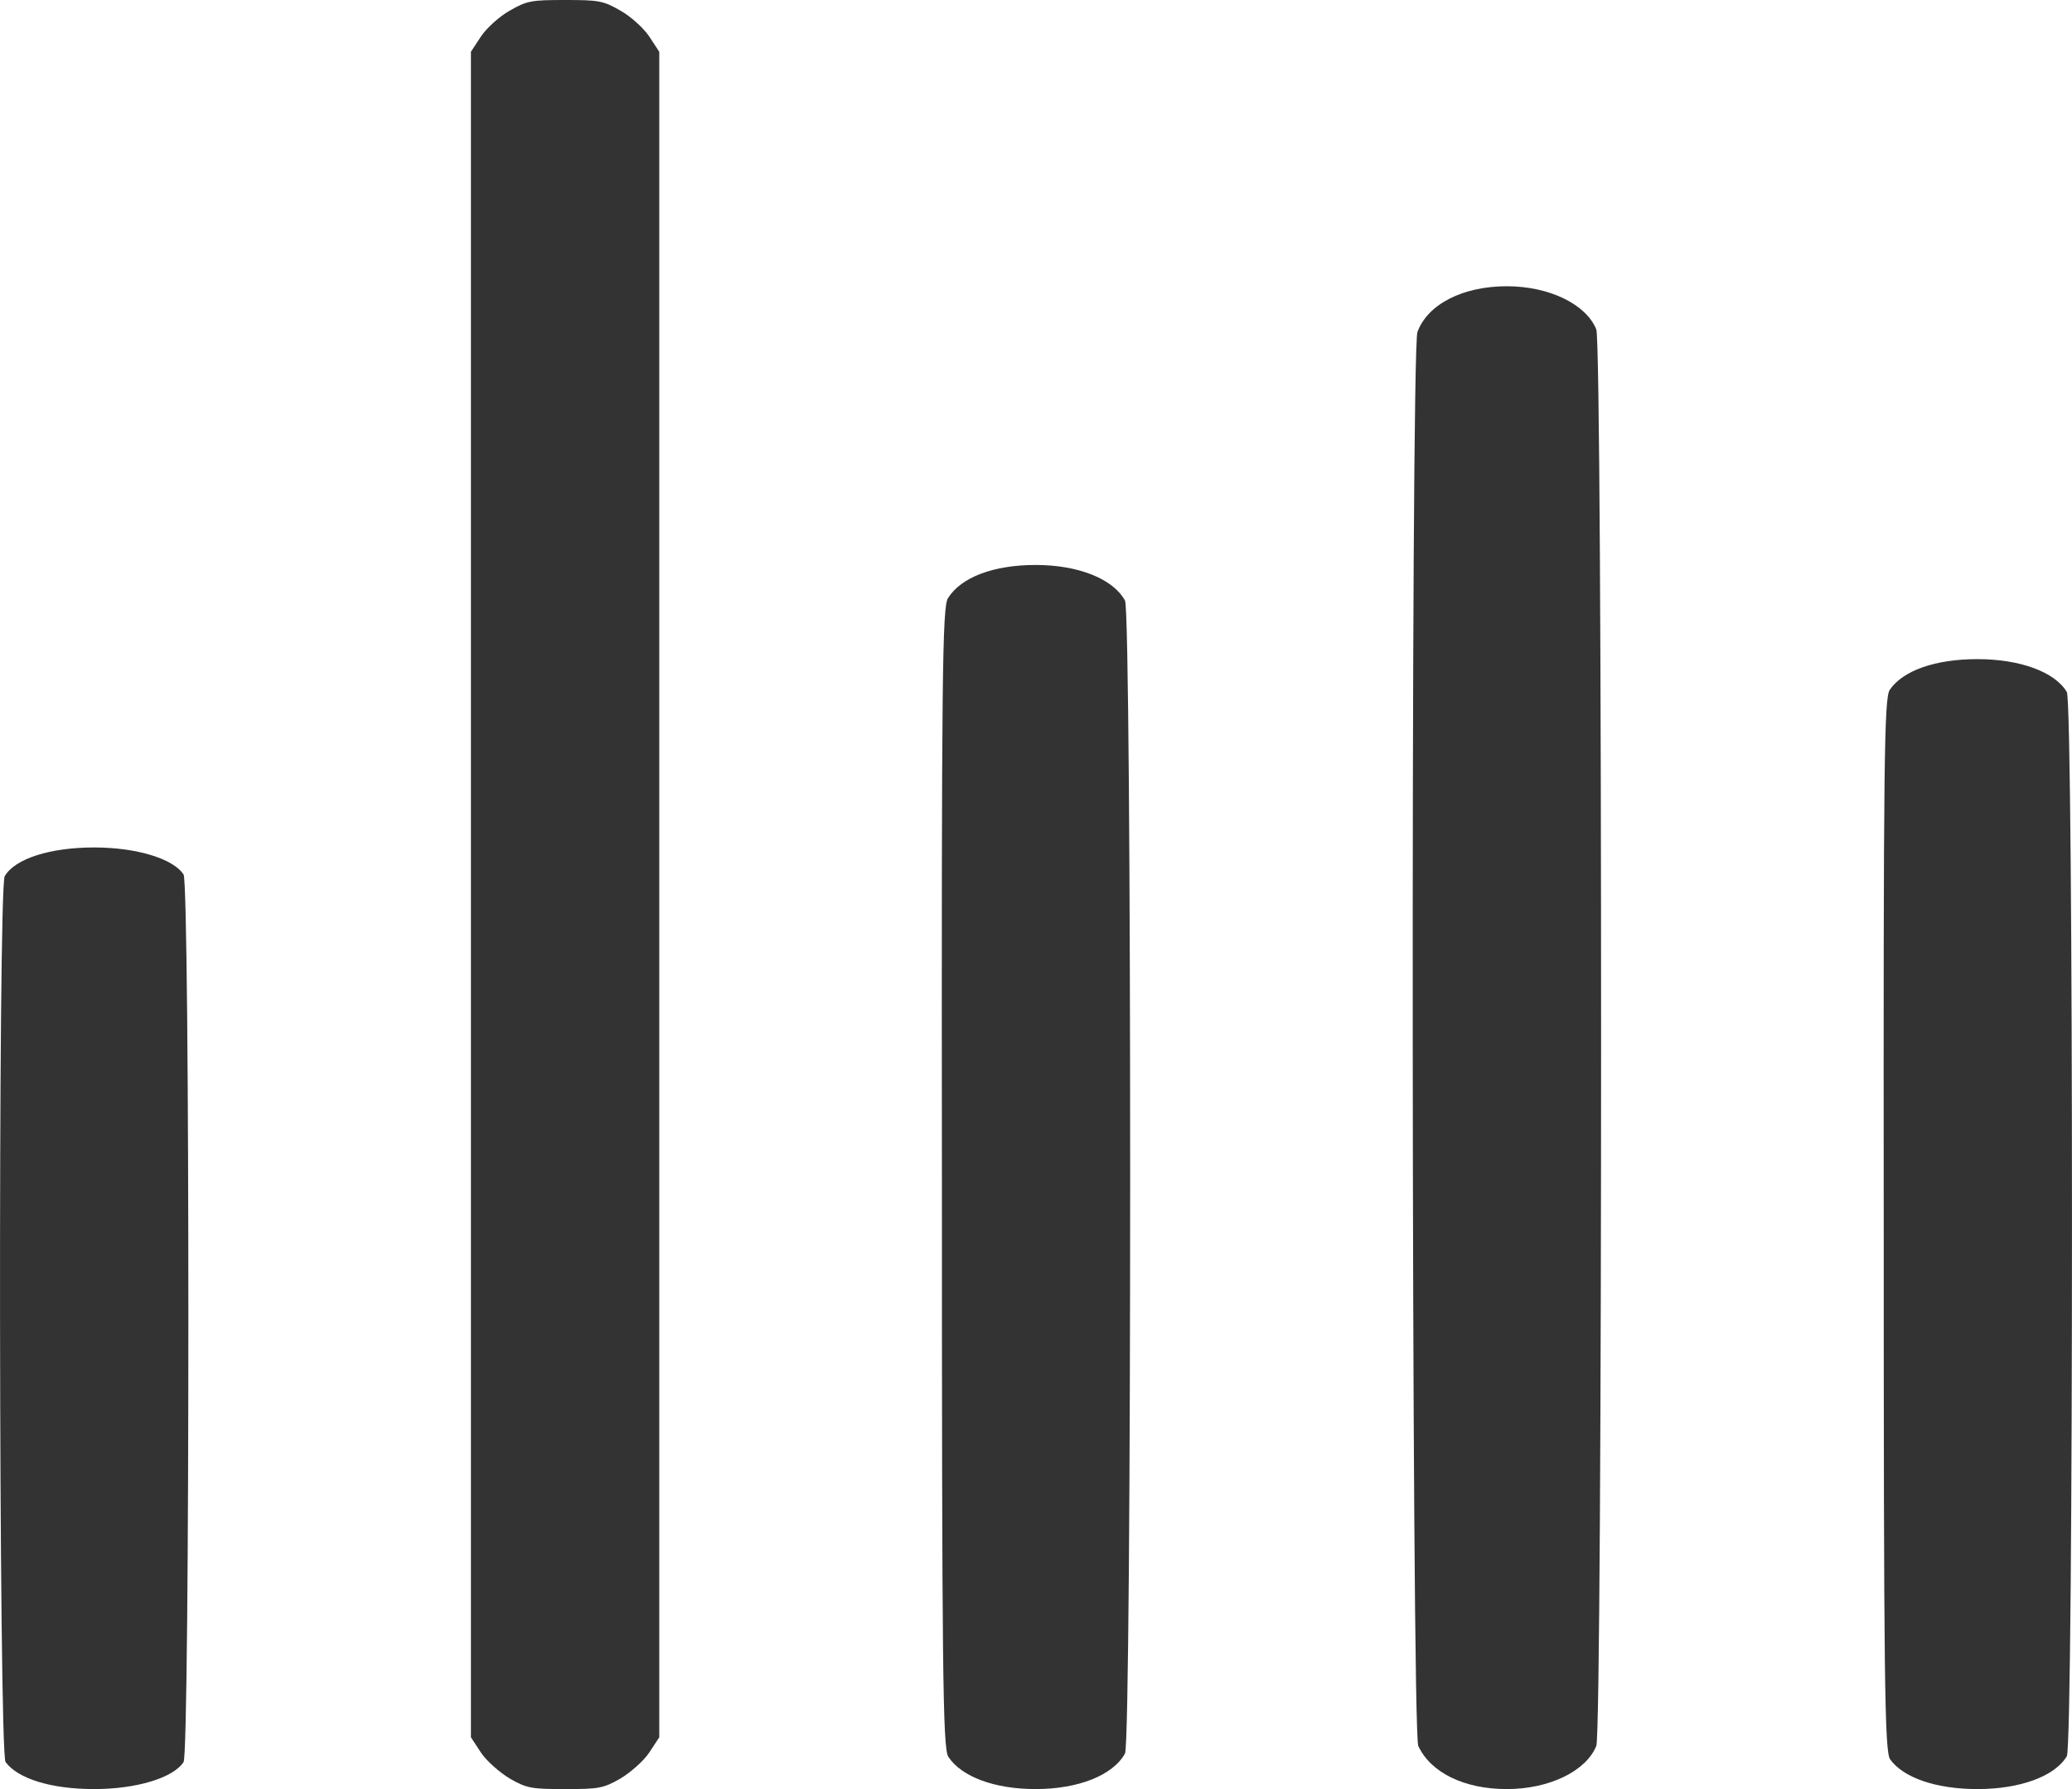 <?xml version="1.0" encoding="UTF-8"?> <svg xmlns="http://www.w3.org/2000/svg" width="22" height="19" viewBox="0 0 22 19" fill="none"><path d="M20.069 18.684C20.21 18.881 20.56 19 20.996 19C21.45 19 21.818 18.864 21.945 18.651C22.018 18.522 22.018 7.478 21.945 7.349C21.818 7.136 21.45 7 20.996 7C20.551 7 20.205 7.12 20.065 7.326C20.006 7.417 19.997 8.043 20.001 13.009C20.001 17.828 20.01 18.602 20.069 18.684Z" fill="#333333"></path><path d="M10.069 18.657C10.21 18.87 10.56 19 10.996 19C11.45 19 11.818 18.853 11.945 18.622C12.018 18.482 12.018 6.518 11.945 6.378C11.818 6.147 11.45 6 10.996 6C10.551 6 10.205 6.129 10.065 6.353C10.006 6.452 9.996 7.13 10.001 12.51C10.001 17.73 10.01 18.568 10.069 18.657Z" fill="#333333"></path><path d="M5.107 18.613C5.167 18.703 5.307 18.825 5.414 18.889C5.595 18.993 5.647 19 6 19C6.353 19 6.405 18.993 6.586 18.889C6.693 18.825 6.833 18.703 6.893 18.613L7 18.45L7 9.5L7 0.55L6.893 0.387C6.833 0.297 6.693 0.171 6.586 0.112C6.405 0.007 6.353 2.82599e-08 6 4.37114e-08C5.647 5.91628e-08 5.595 0.007 5.414 0.112C5.307 0.171 5.167 0.297 5.107 0.387L5 0.55L5 9.5L5 18.45L5.107 18.613Z" fill="#333333"></path><path d="M15.059 18.542C15.191 18.825 15.545 19 15.999 19C16.449 19 16.84 18.81 16.949 18.542C17.017 18.377 17.017 3.663 16.949 3.498C16.84 3.23 16.449 3.04 15.999 3.04C15.532 3.04 15.159 3.23 15.05 3.526C14.977 3.726 14.987 18.38 15.059 18.542Z" fill="#333333"></path><path d="M0.059 18.713C0.191 18.891 0.545 19 1 19C1.449 19 1.84 18.881 1.949 18.713C2.017 18.609 2.017 9.391 1.949 9.287C1.84 9.119 1.449 9 1 9C0.532 9 0.159 9.119 0.05 9.305C-0.022 9.43 -0.013 18.611 0.059 18.713Z" fill="#333333"></path></svg> 